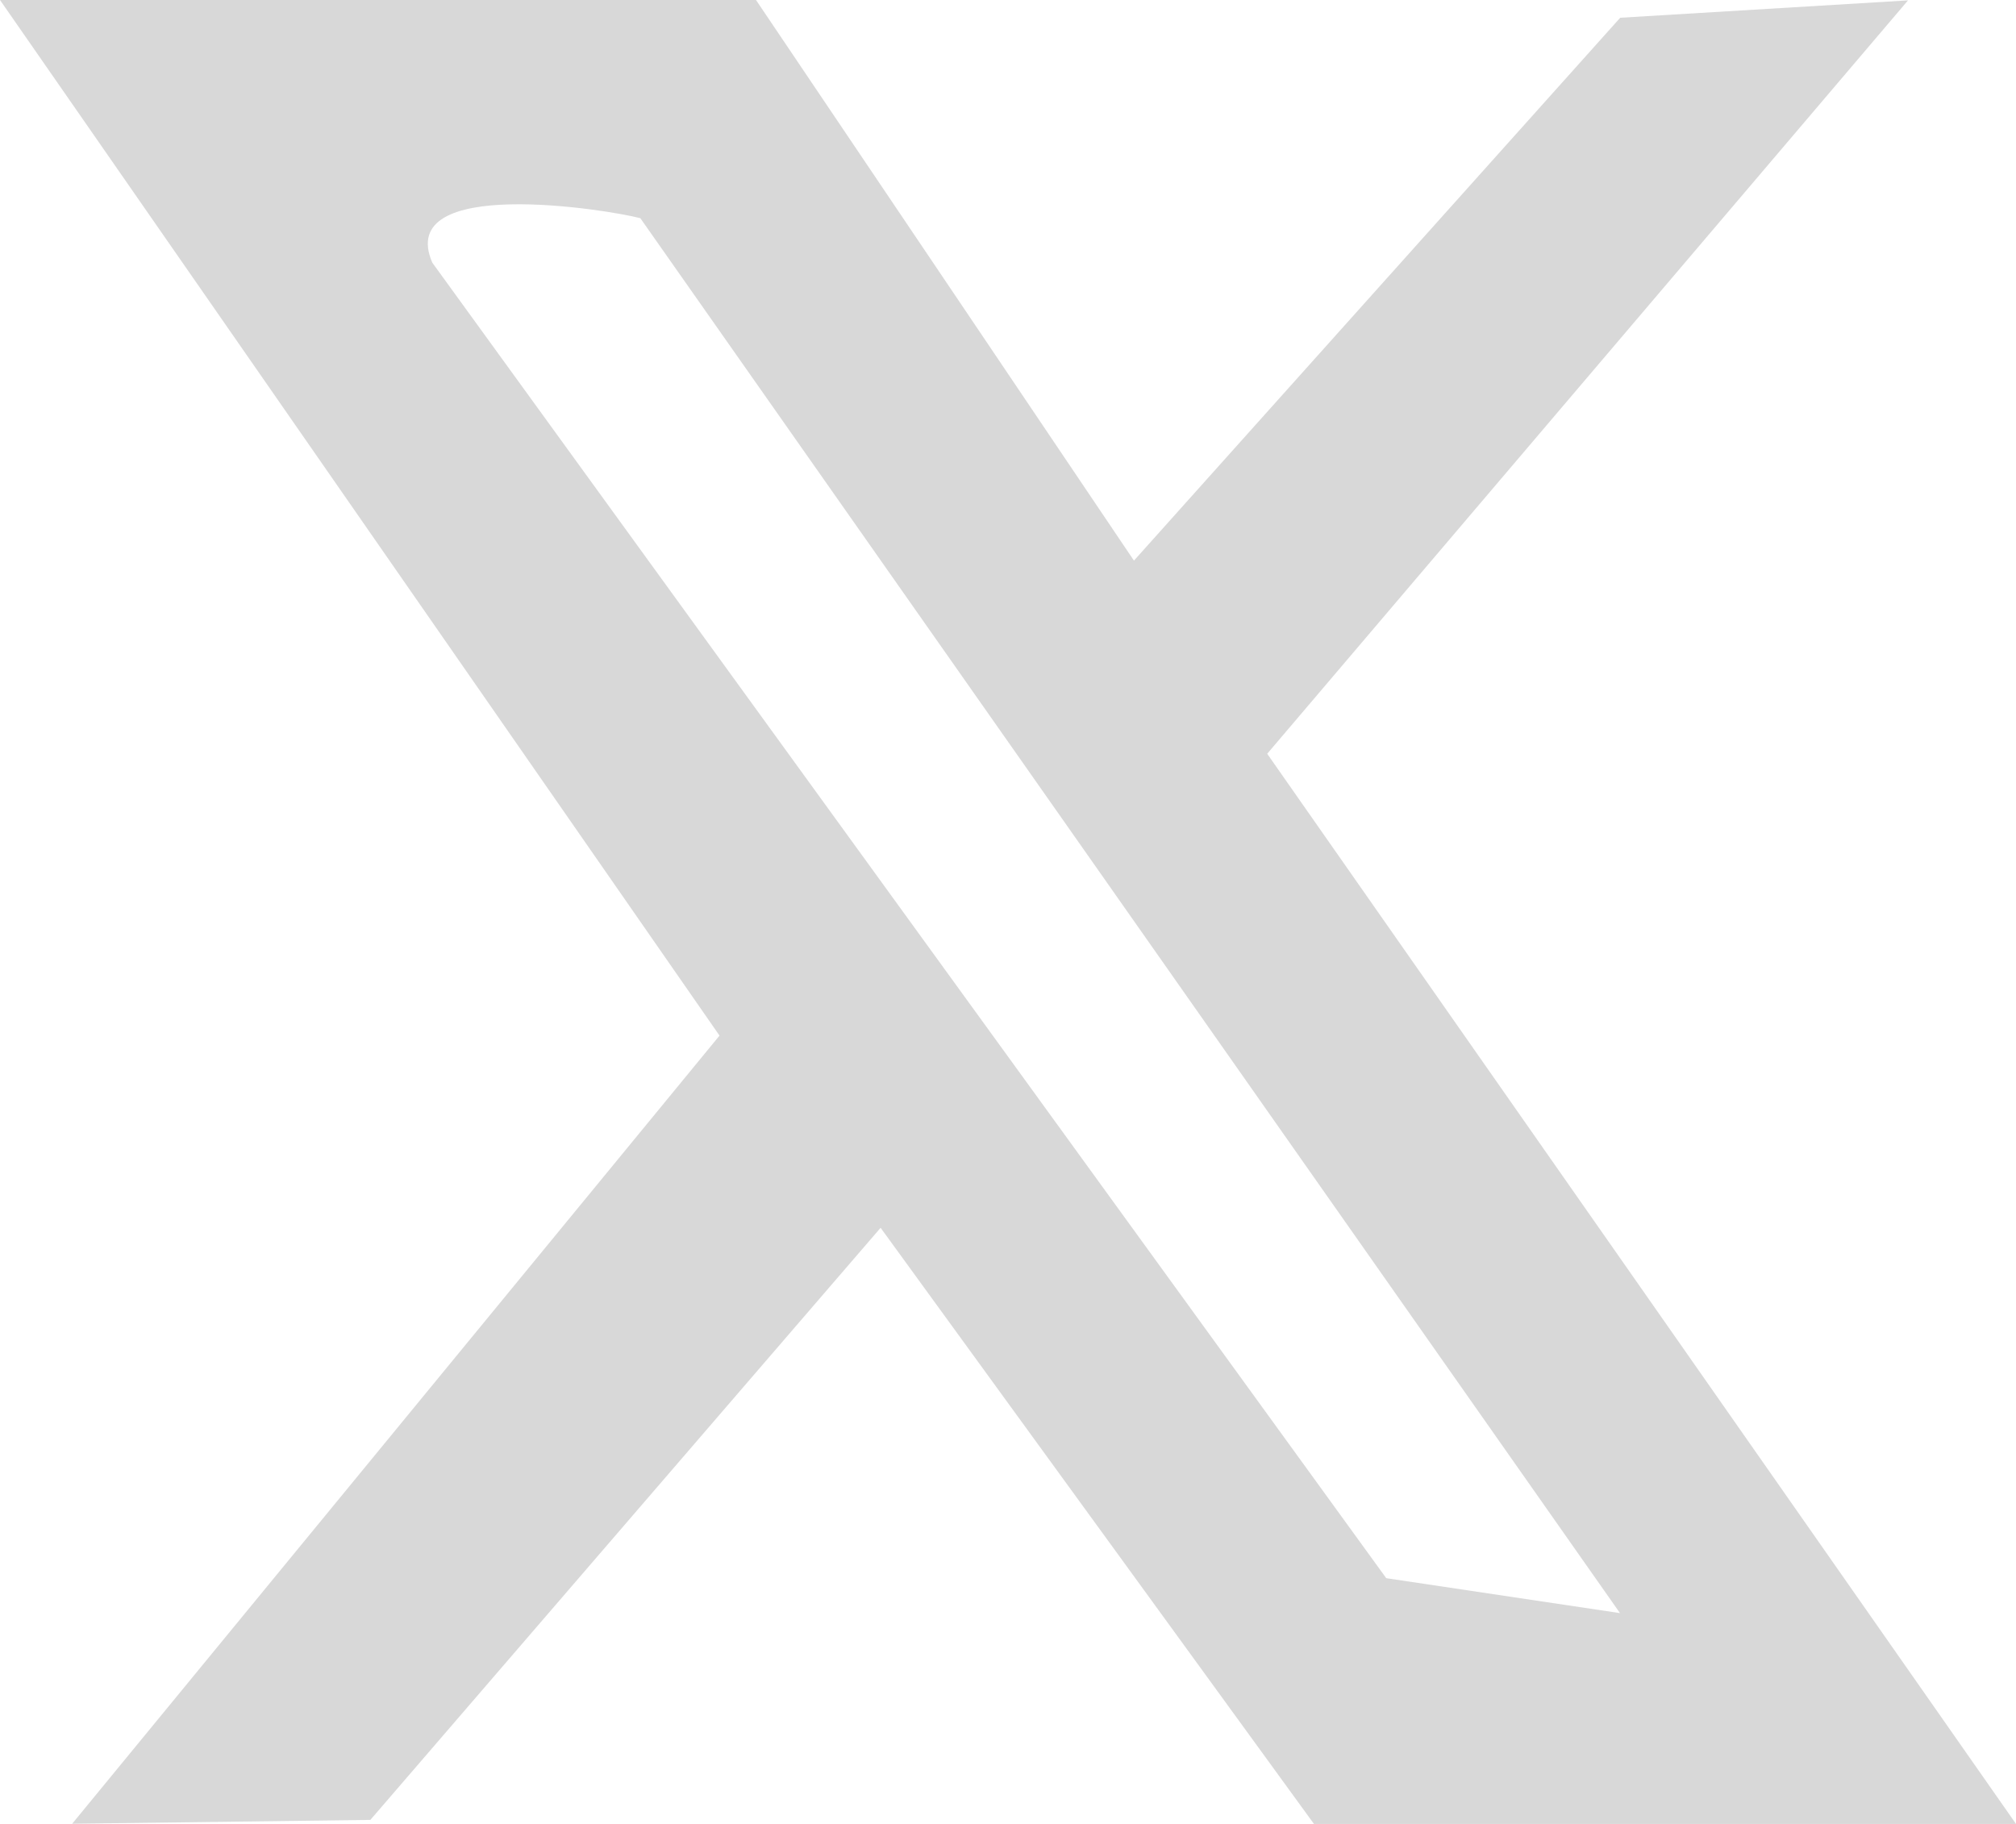 <svg width="21" height="19" viewBox="0 0 21 19" xmlns="http://www.w3.org/2000/svg">
    <path d="M6.671 2.273c-.344-.091-2.562-.447-2.168.463L14.44 16.44l2.435.364L6.671 2.274zM7.875 0l3.937 5.84L16.877.185l2.998-.181L13.2 7.852 21 19h-7.313l-4.514-6.21-5.315 6.168-3.106.04 6.743-8.21L0 0h7.875z" fill="#D8D8D8" fill-rule="evenodd"/>
</svg>
